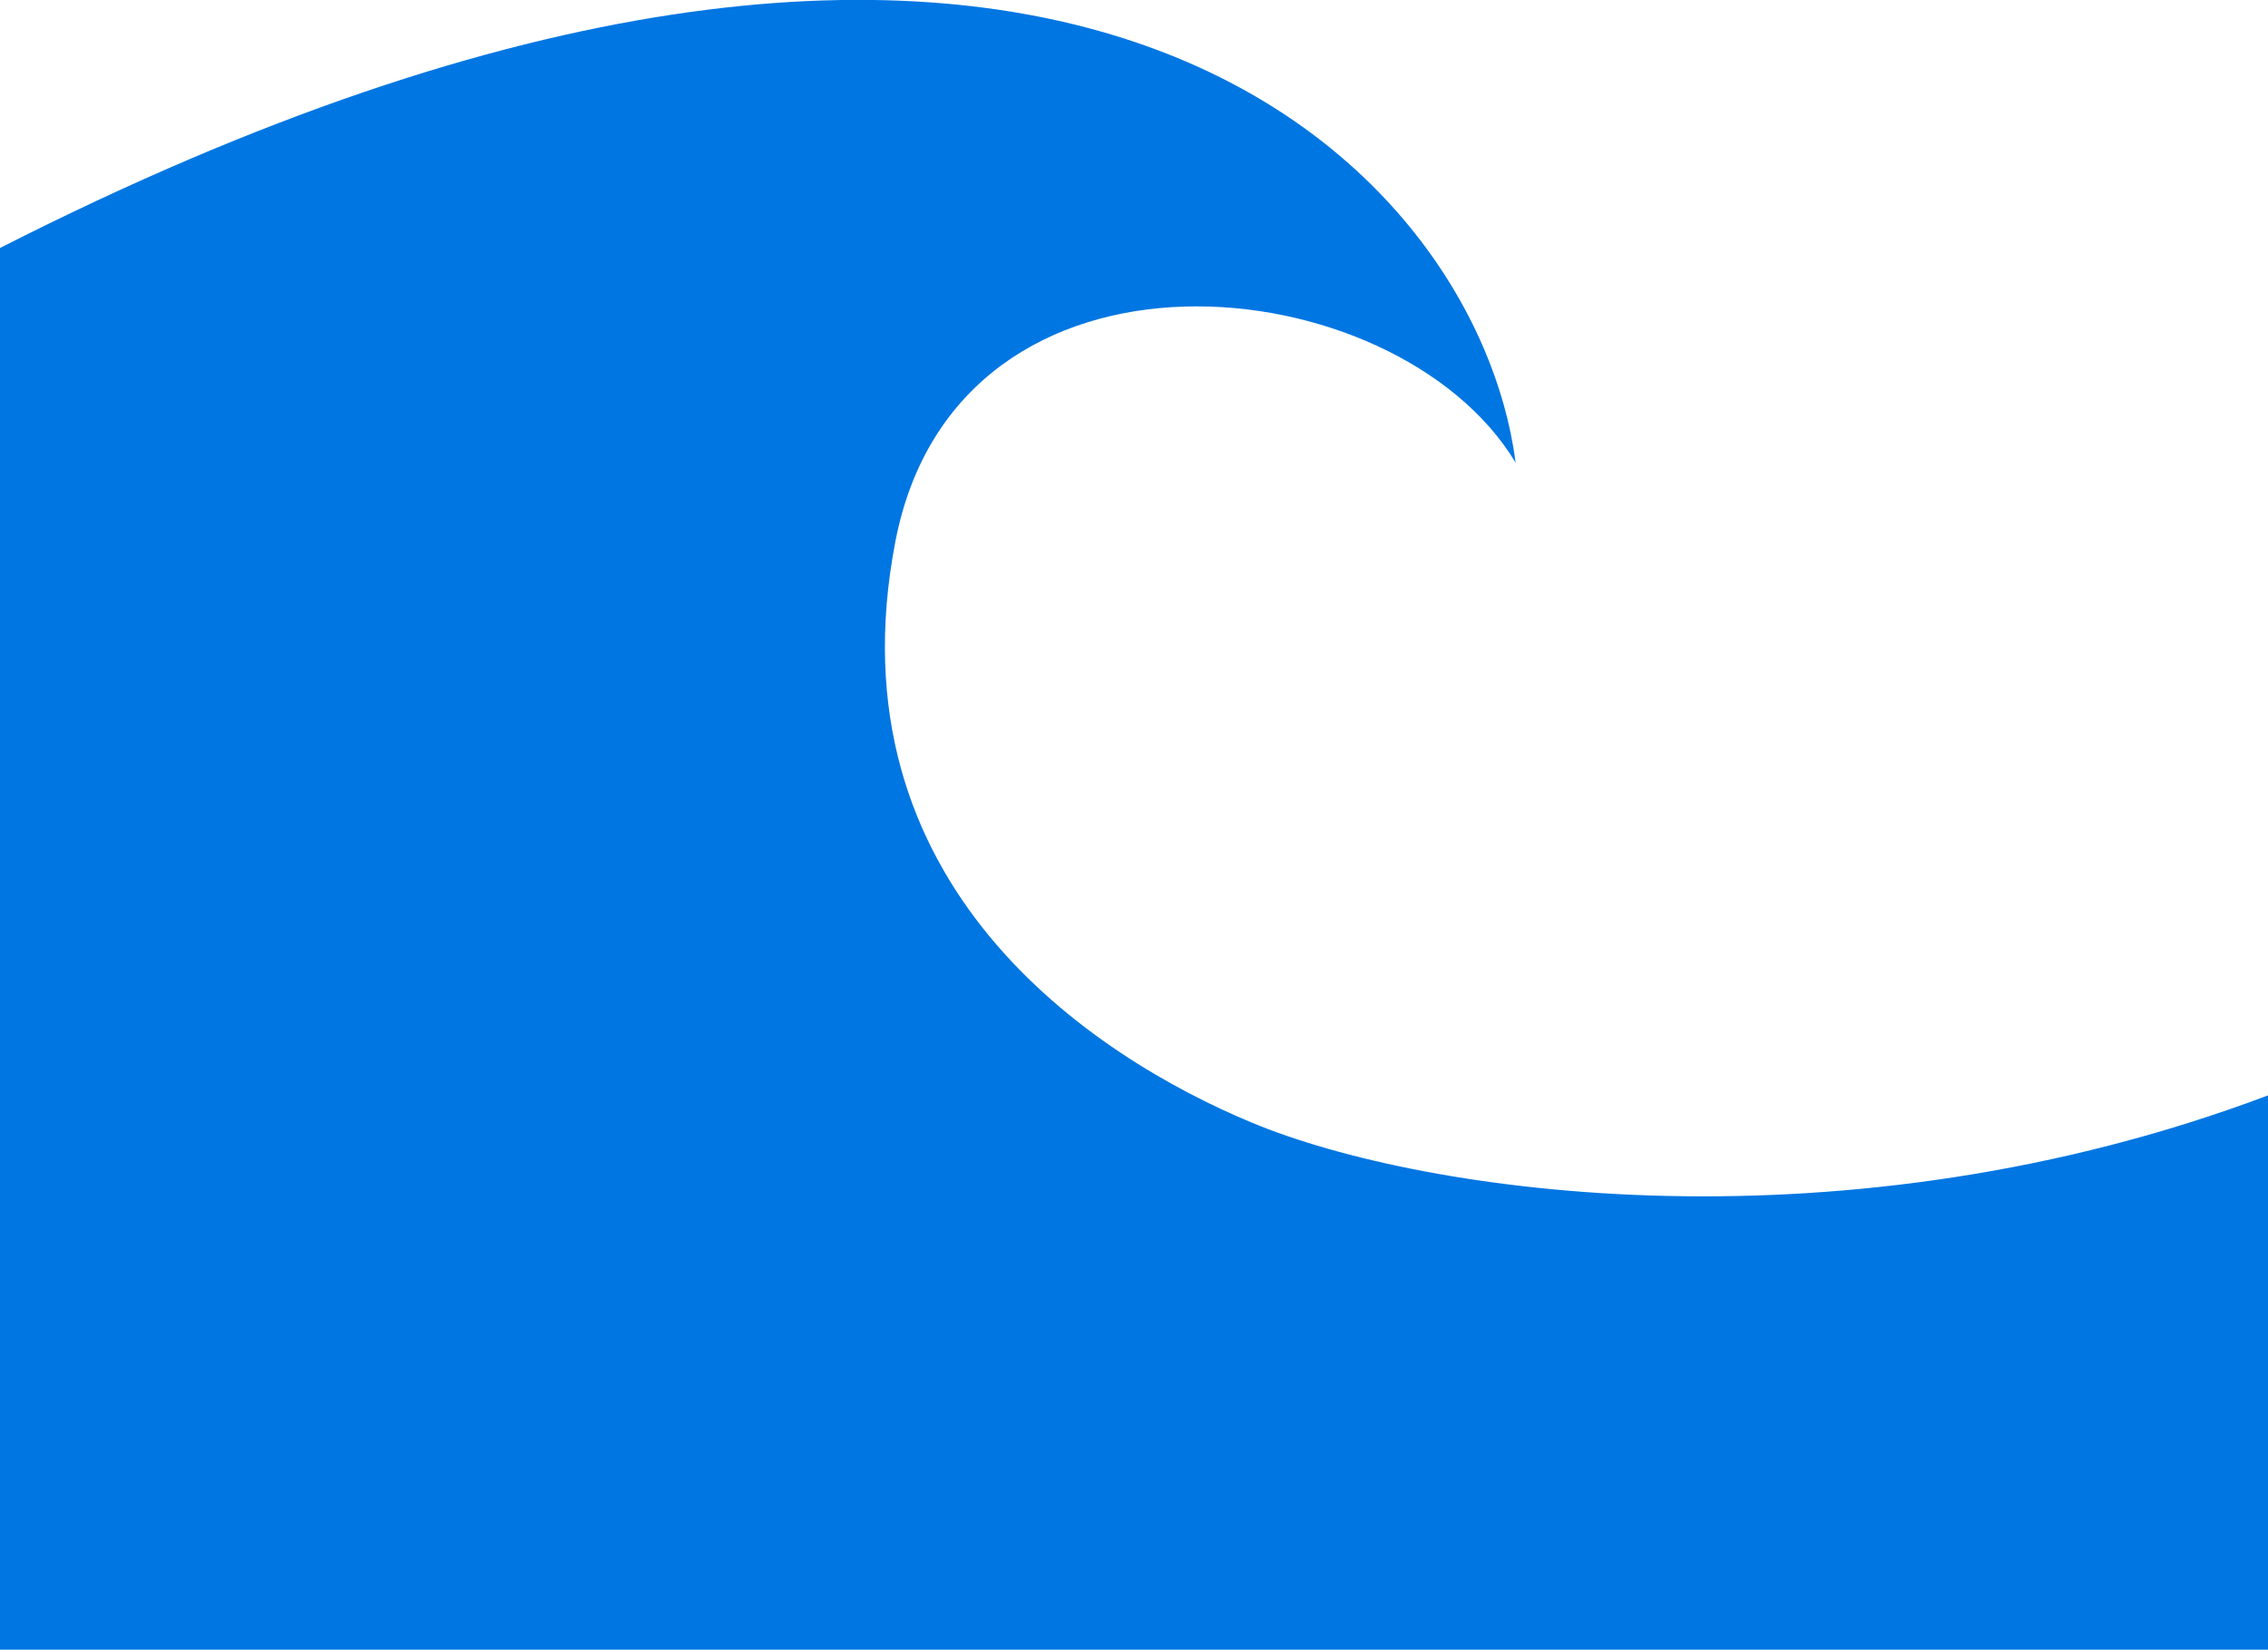 <svg xmlns="http://www.w3.org/2000/svg" viewBox="0 0 171.83 125.04"><defs><style>.cls-1{fill:#0076e2;}</style></defs><title>indexmark_tsunami</title><g id="レイヤー_2" data-name="レイヤー 2"><g id="レイヤー_8" data-name="レイヤー 8"><path class="cls-1" d="M0,18.79V125H171.83V83c-32,12.06-63.78,7.57-77,2.06-12-5-32-18-27-44,4.72-24.55,38-21,47-6C111.83,12,79.17-21.46,0,18.79Z"/></g></g></svg>